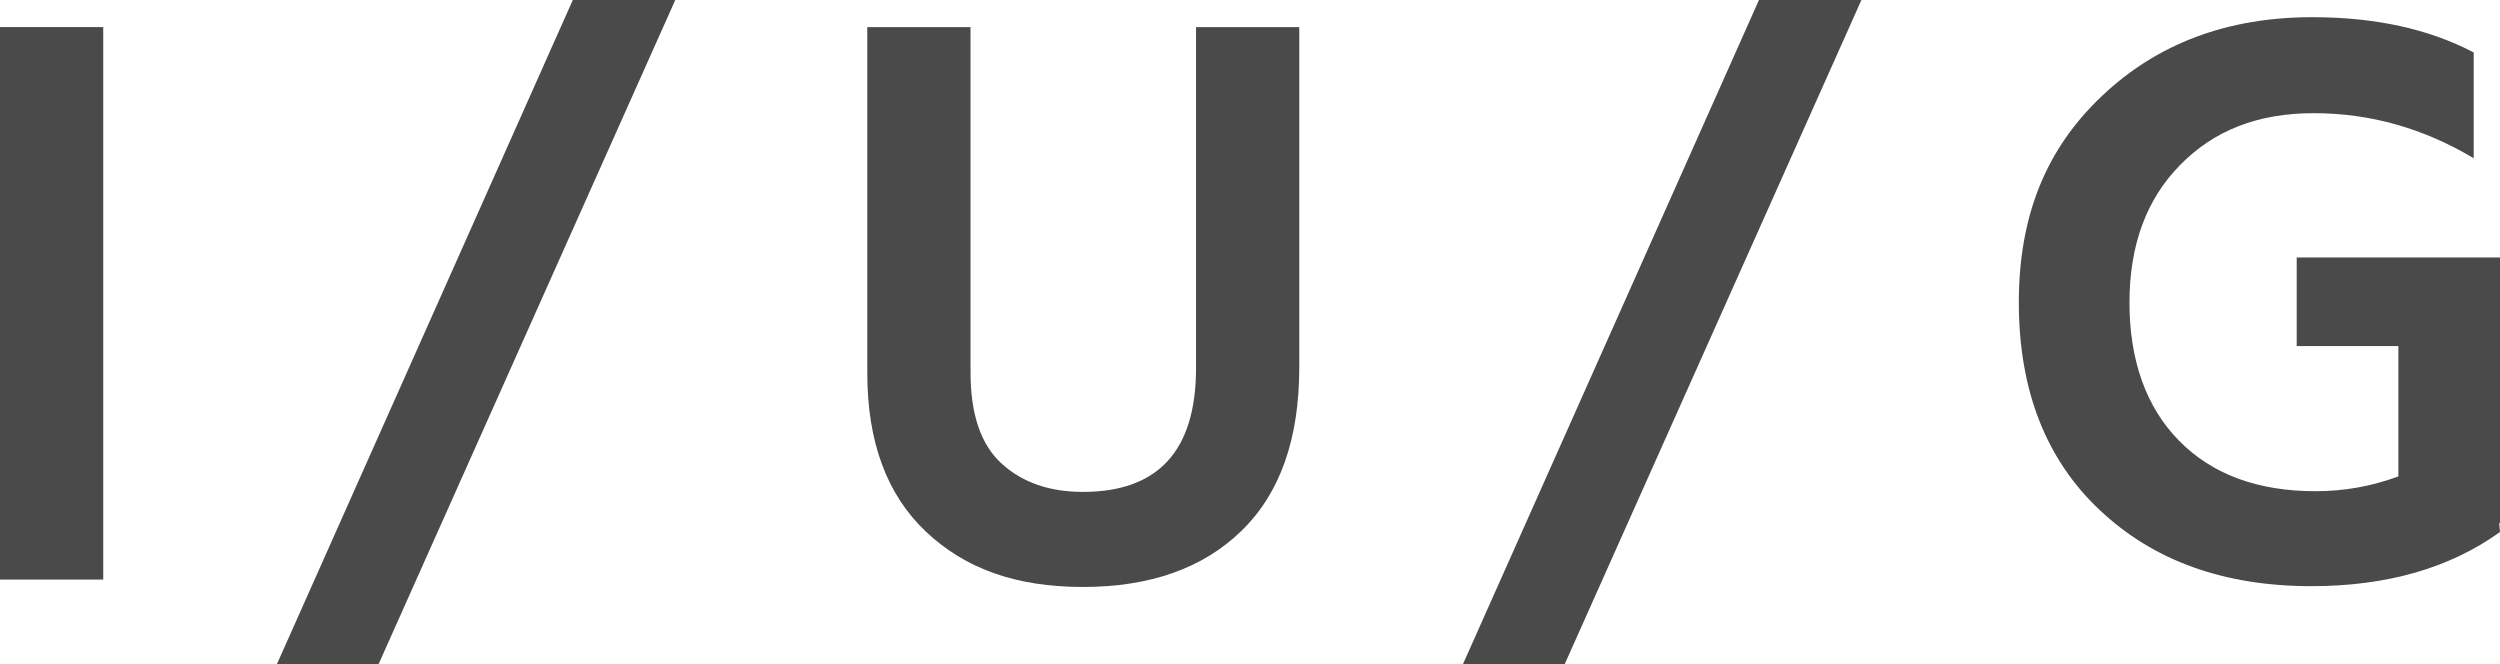 <svg width="128" height="34" viewBox="0 0 128 34" fill="none" xmlns="http://www.w3.org/2000/svg">
<path d="M5.286 29.674H0V1.387H5.286V29.68V29.674Z" fill="#4A4A4A"/>
<path d="M19.385 34H14.18L29.328 -3.05176e-05H34.574L19.385 34Z" fill="#4A4A4A"/>
<path d="M66.523 18.807C66.523 22.474 65.538 25.267 63.563 27.179C61.593 29.097 58.883 30.053 55.444 30.053C52.005 30.053 49.406 29.109 47.407 27.22C45.408 25.331 44.405 22.626 44.405 19.099V1.388H49.691V19.058C49.691 21.215 50.222 22.772 51.288 23.739C52.349 24.707 53.736 25.185 55.444 25.185C59.302 25.185 61.237 23.075 61.237 18.848V1.388H66.523V18.807Z" fill="#4A4A4A"/>
<path d="M80.11 34H74.905L90.059 -3.05176e-05H95.305L80.115 34H80.11Z" fill="#4A4A4A"/>
<path d="M127.994 27.243C125.418 29.091 122.201 30.012 118.343 30.012C113.867 30.012 110.253 28.712 107.496 26.106C104.74 23.506 103.364 19.961 103.364 15.484C103.364 11.007 104.786 7.59 107.625 4.909C110.463 2.221 114.053 0.88 118.389 0.88C121.607 0.88 124.363 1.481 126.654 2.687V8.103C124.078 6.564 121.35 5.795 118.471 5.795C115.592 5.795 113.366 6.675 111.629 8.441C109.892 10.202 109.029 12.557 109.029 15.496C109.029 18.434 109.874 20.848 111.57 22.567C113.261 24.287 115.592 25.15 118.558 25.15C120.016 25.15 121.426 24.899 122.796 24.392V17.717H117.591V13.181H128V26.782H127.959L128 27.243H127.994Z" fill="#4A4A4A"/>
</svg>
